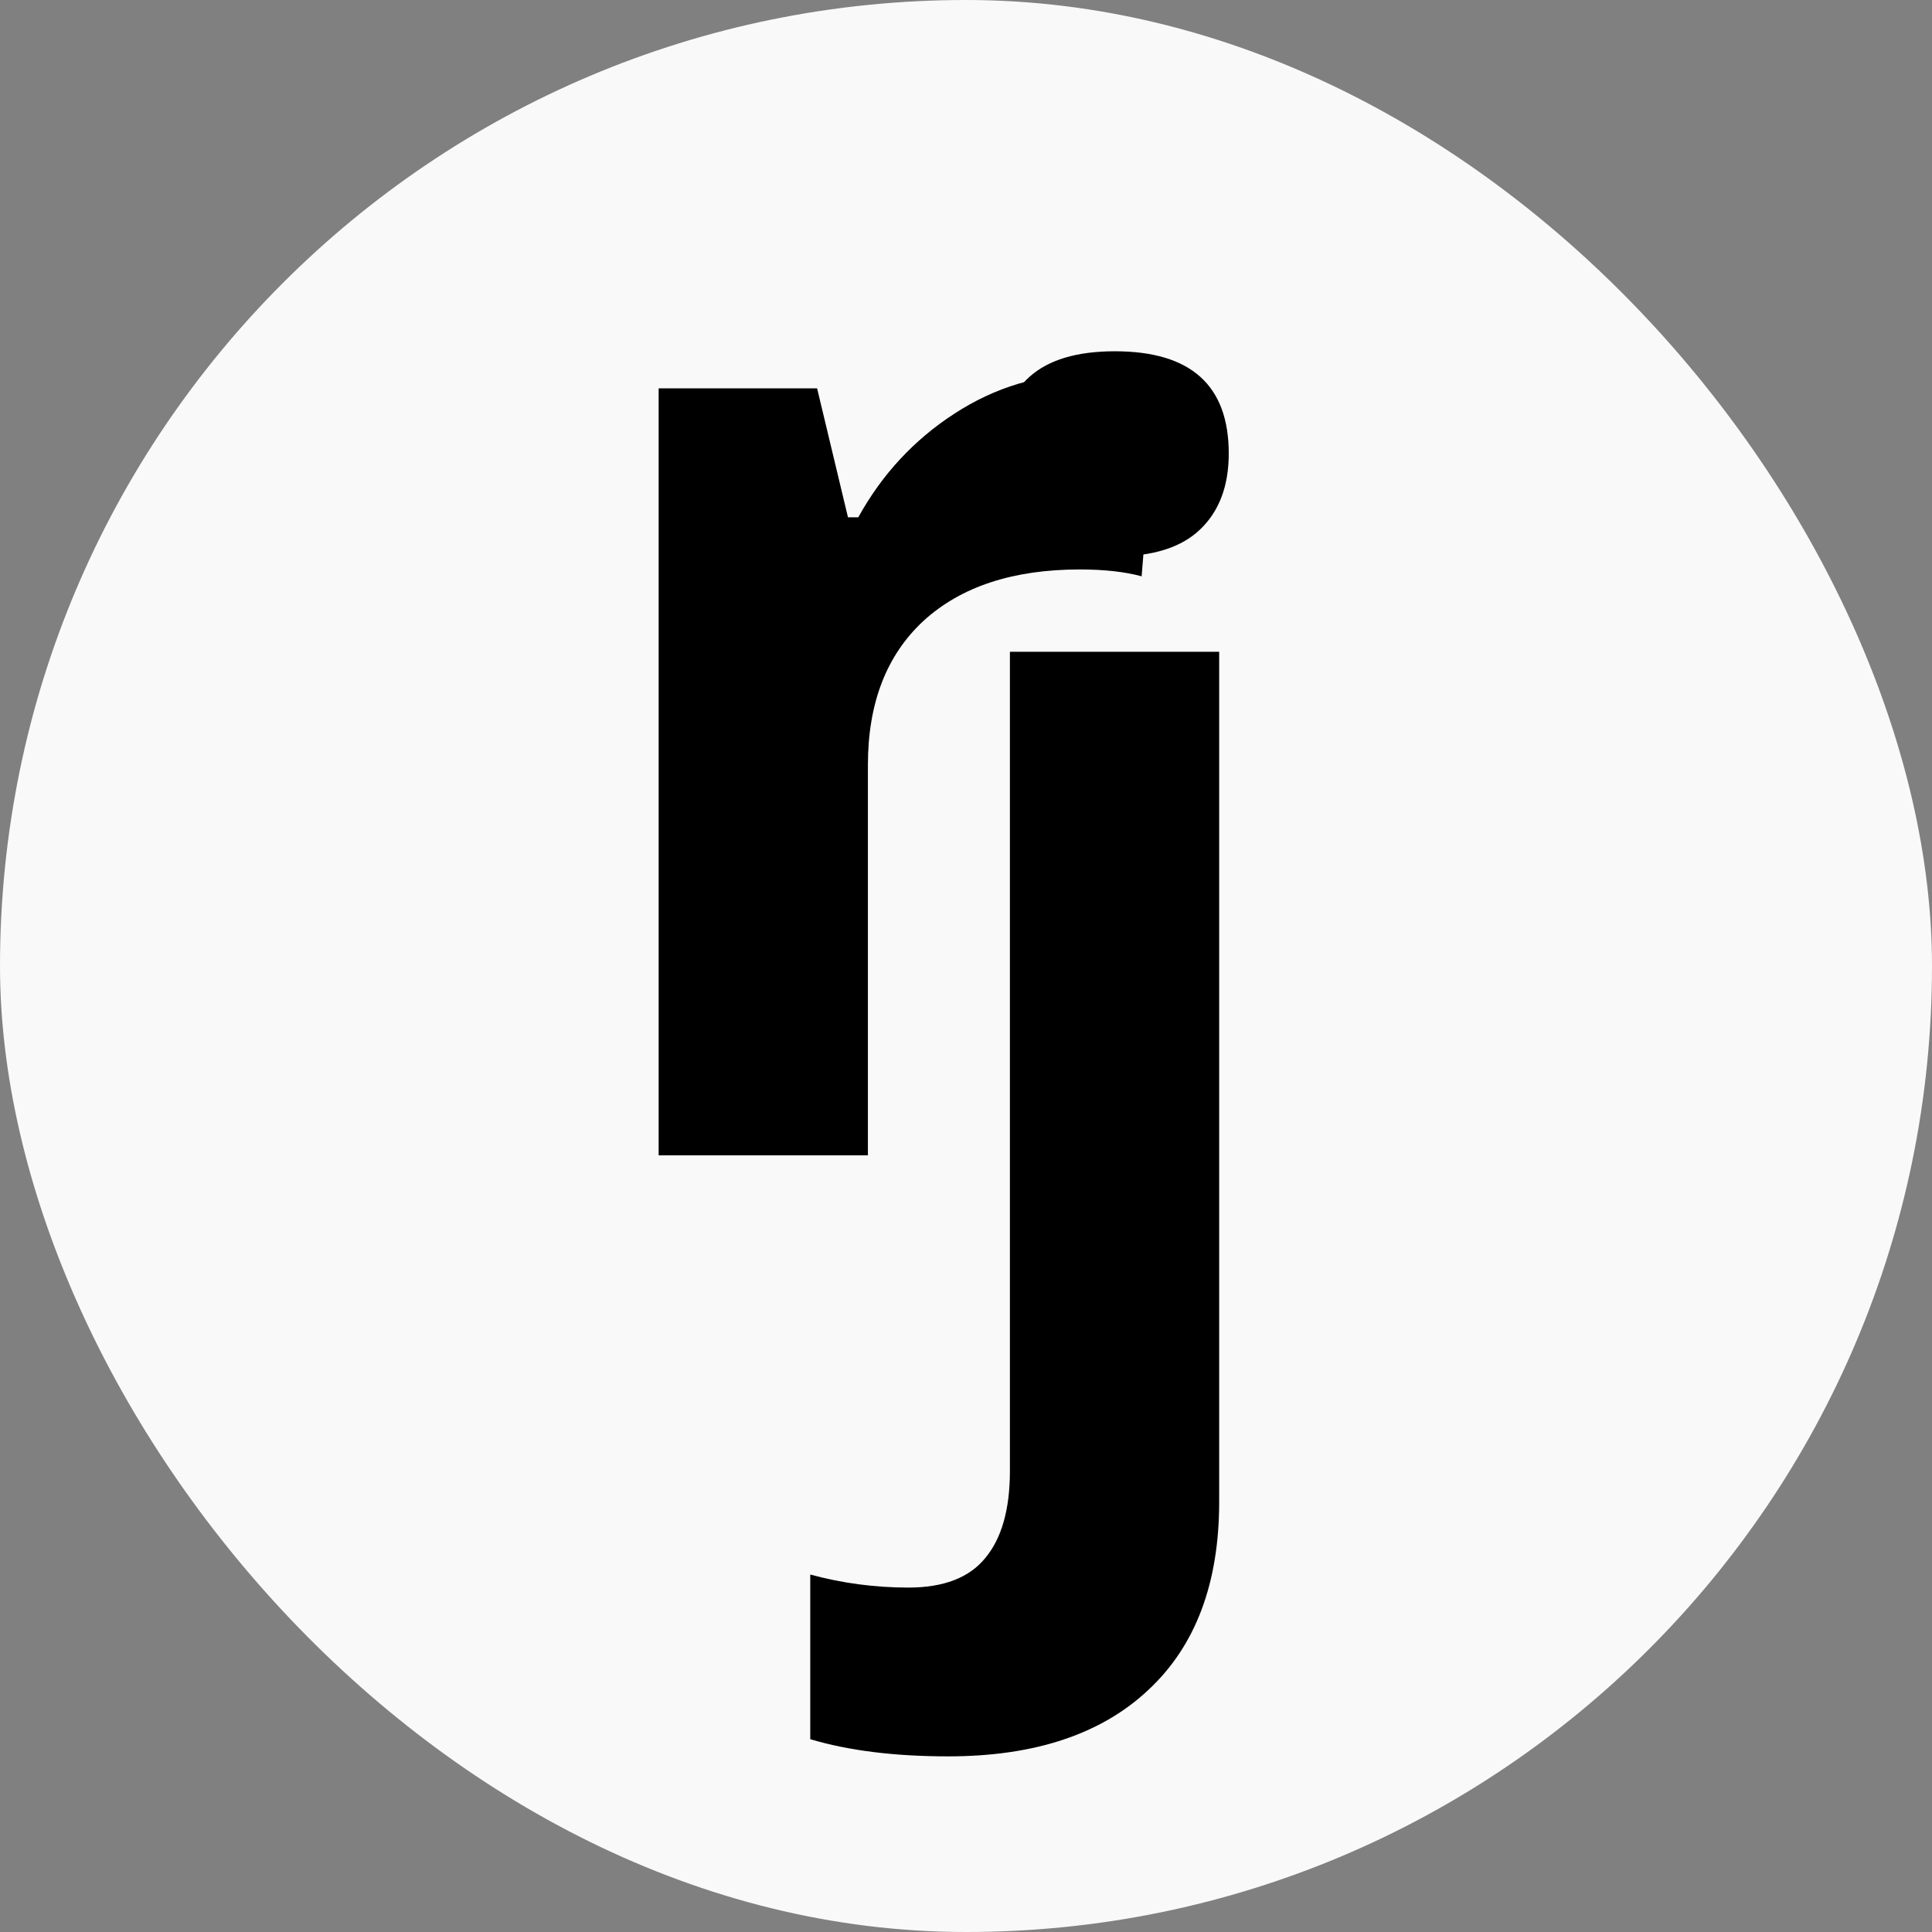 <svg width="44" height="44" viewBox="0 0 44 44" fill="none" xmlns="http://www.w3.org/2000/svg">
<rect x="0" y="0" width="44" height="44" fill="#808080" stroke="none"/>
<rect width="44" height="44" rx="22" fill="#F9F9F9"/>
<path d="M24.75 8.516C25.396 8.516 25.932 8.562 26.359 8.656L26 13.125C25.615 13.021 25.146 12.969 24.594 12.969C23.073 12.969 21.885 13.359 21.031 14.141C20.188 14.922 19.766 16.016 19.766 17.422V26.312H15V8.844H18.609L19.312 11.781H19.547C20.088 10.802 20.818 10.016 21.734 9.422C22.662 8.818 23.667 8.516 24.75 8.516Z" fill="black"/>
<path d="M21.594 40C20.375 40 19.328 39.87 18.453 39.609V35.859C19.182 36.057 19.927 36.156 20.688 36.156C21.49 36.156 22.073 35.932 22.438 35.484C22.812 35.036 23 34.375 23 33.5V14.844H27.766V34.203C27.766 36.057 27.229 37.484 26.156 38.484C25.083 39.495 23.562 40 21.594 40ZM22.797 10.328C22.797 8.776 23.662 8 25.391 8C27.12 8 27.984 8.776 27.984 10.328C27.984 11.068 27.766 11.646 27.328 12.062C26.901 12.469 26.255 12.672 25.391 12.672C23.662 12.672 22.797 11.891 22.797 10.328Z" fill="black"/>
</svg>

